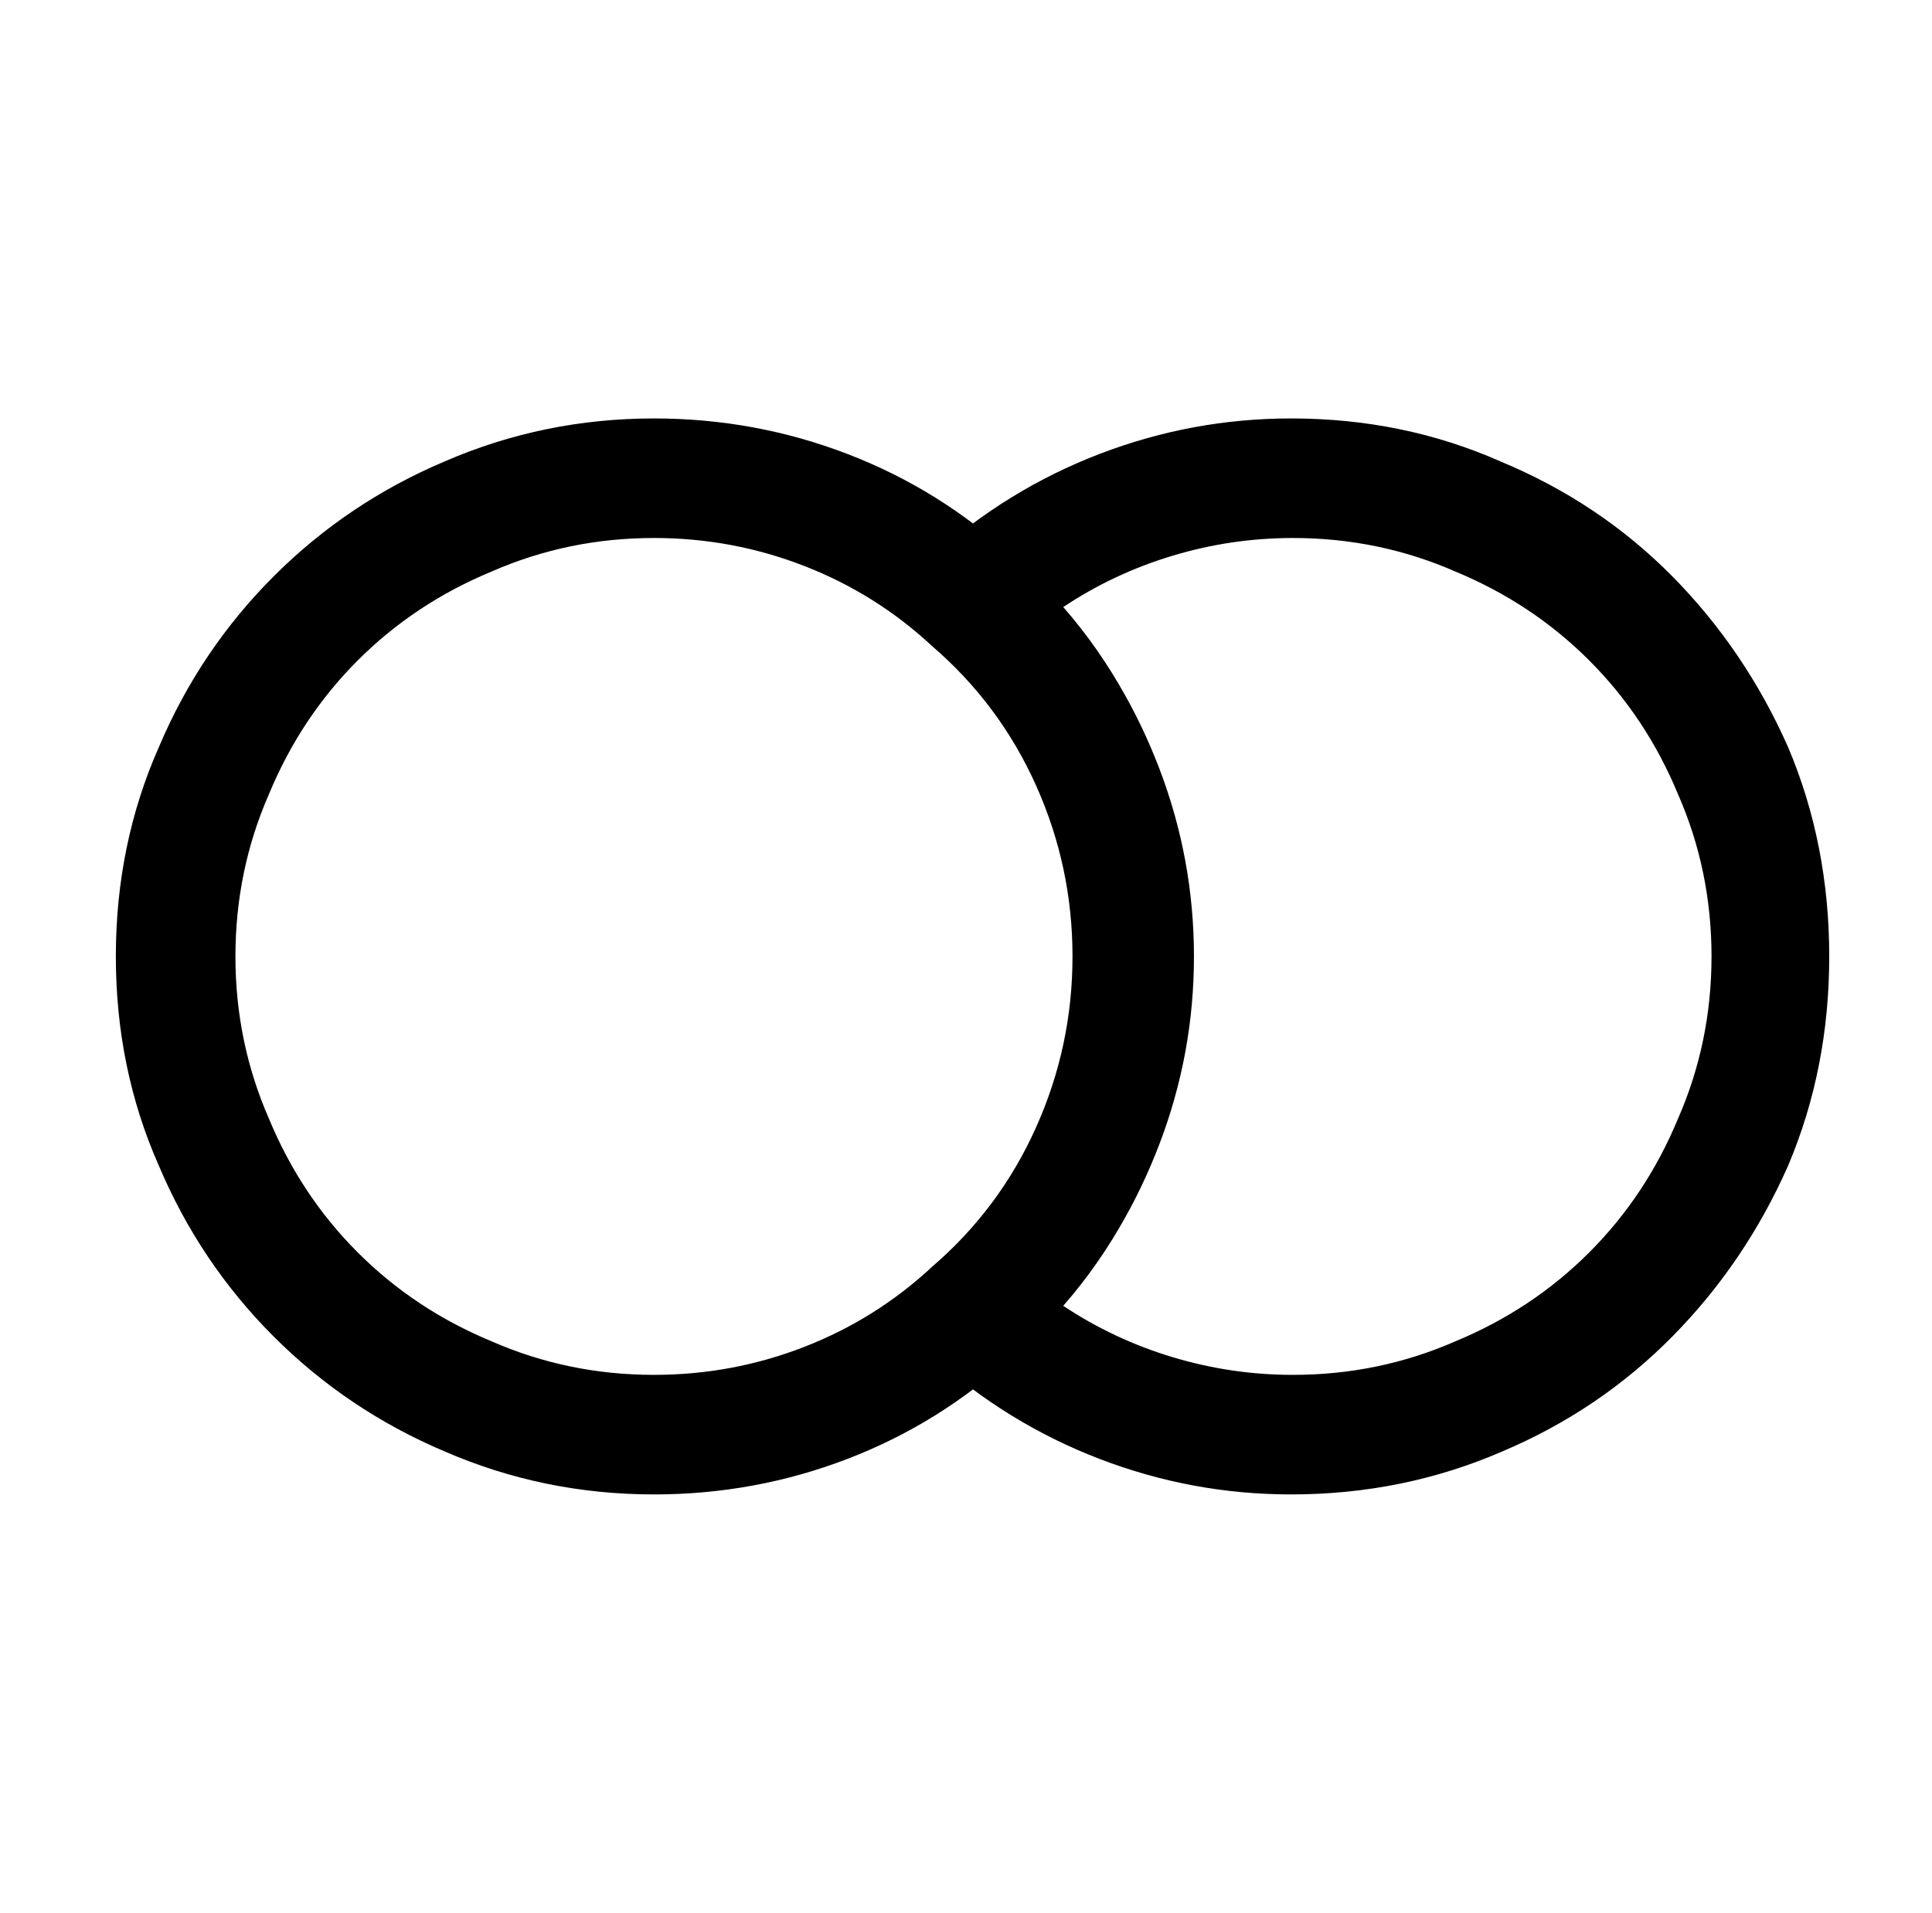 <?xml version="1.0" standalone="no"?>
<!DOCTYPE svg PUBLIC "-//W3C//DTD SVG 1.1//EN" "http://www.w3.org/Graphics/SVG/1.1/DTD/svg11.dtd" >
<svg xmlns="http://www.w3.org/2000/svg" xmlns:xlink="http://www.w3.org/1999/xlink" version="1.1" viewBox="-10 0 1034 1024">
   <path fill="currentColor"
d="M681 800q-53 0 -102.5 -19t-89.5 -55q-5 -4 -7.5 -10.5t-2.5 -13.5q0 -6 2.5 -12.5t7.5 -11.5q36 -31 55.5 -74.5t19.5 -91.5t-19.5 -91.5t-55.5 -74.5q-5 -5 -7.5 -11t-2.5 -13t2.5 -13.5t7.5 -10.5q40 -36 89.5 -55t102.5 -19q60 0 112 23q53 22 92 61.5t62 91.5
q22 52 22 112t-22 112q-23 52 -62 91.5t-91 61.5q-53 23 -113 23v0zM559 699q27 18 58.5 27.5t64.5 9.5q46 0 87 -18q41 -17 71.5 -47.5t47.5 -71.5q18 -41 18 -87t-18 -87q-17 -41 -47.5 -71.5t-71.5 -47.5q-41 -18 -87 -18q-33 0 -64.5 9.5t-58.5 27.5q33 38 51.5 86.5
t18.5 100.5t-18.5 100.5t-51.5 86.5zM340 800q-59 0 -112 -23q-52 -22 -91.5 -61.5t-61.5 -91.5q-23 -52 -23 -112t23 -112q22 -52 61.5 -91.5t91.5 -61.5q53 -23 112 -23q54 0 103.5 19t88.5 55q46 40 71 96t25 118t-25 118t-71 96q-39 36 -88.5 55t-103.5 19v0zM340 288
q-46 0 -87 18q-41 17 -71.5 47.5t-47.5 71.5q-18 41 -18 87t18 87q17 41 47.5 71.5t71.5 47.5q41 18 87 18q42 0 80.5 -15t68.5 -43q36 -31 55.5 -74.5t19.5 -91.5t-19.5 -91.5t-55.5 -74.5q-30 -28 -68.5 -43t-80.5 -15v0z" />
</svg>

